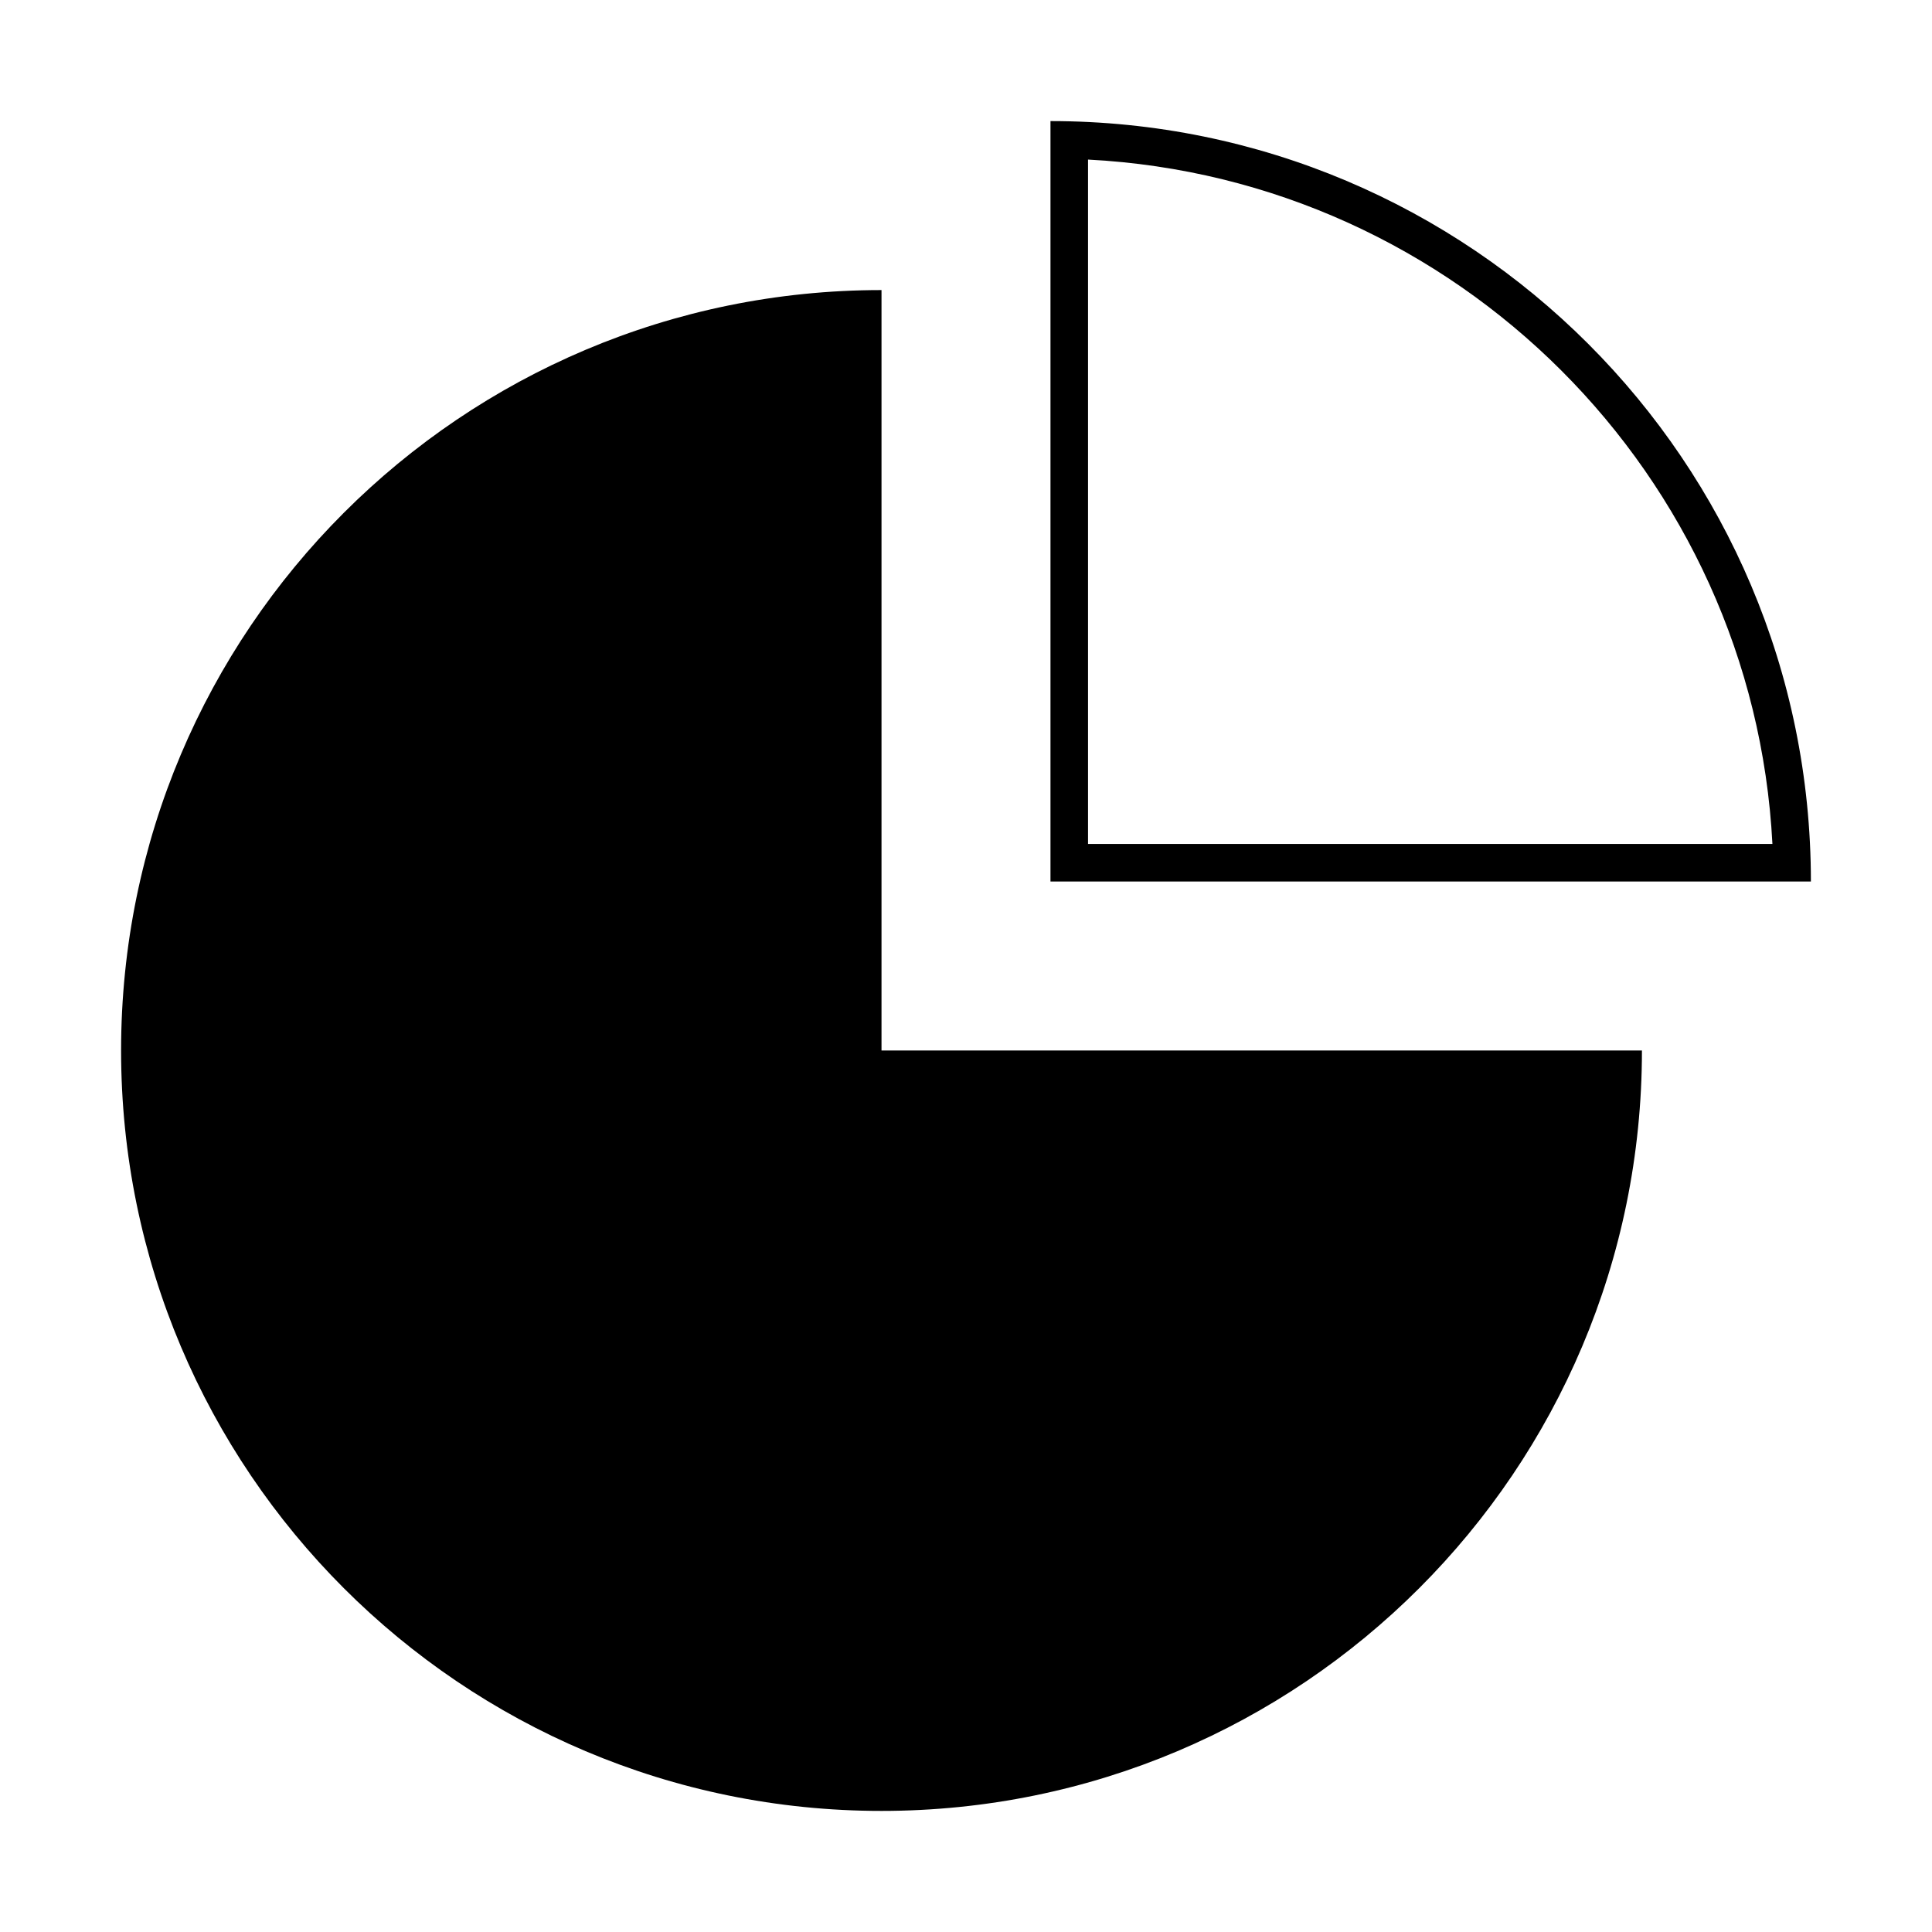 <?xml version="1.0" encoding="UTF-8"?>
<!-- Uploaded to: ICON Repo, www.iconrepo.com, Generator: ICON Repo Mixer Tools -->
<svg fill="#000000" width="800px" height="800px" version="1.1" viewBox="144 144 512 512" xmlns="http://www.w3.org/2000/svg">
 <g>
  <path d="m579.13 422.39c0 111.3-90.227 201.52-201.52 201.52s-201.52-90.227-201.52-201.52 90.227-201.52 201.52-201.52v201.52z"/>
  <path d="m432.34 186.29c97.727 5.027 176.34 83.637 181.37 181.37l-181.37-0.004v-181.36m-9.953-10.207v201.52h201.52c0-111.3-90.227-201.52-201.52-201.52z"/>
 </g>
</svg>